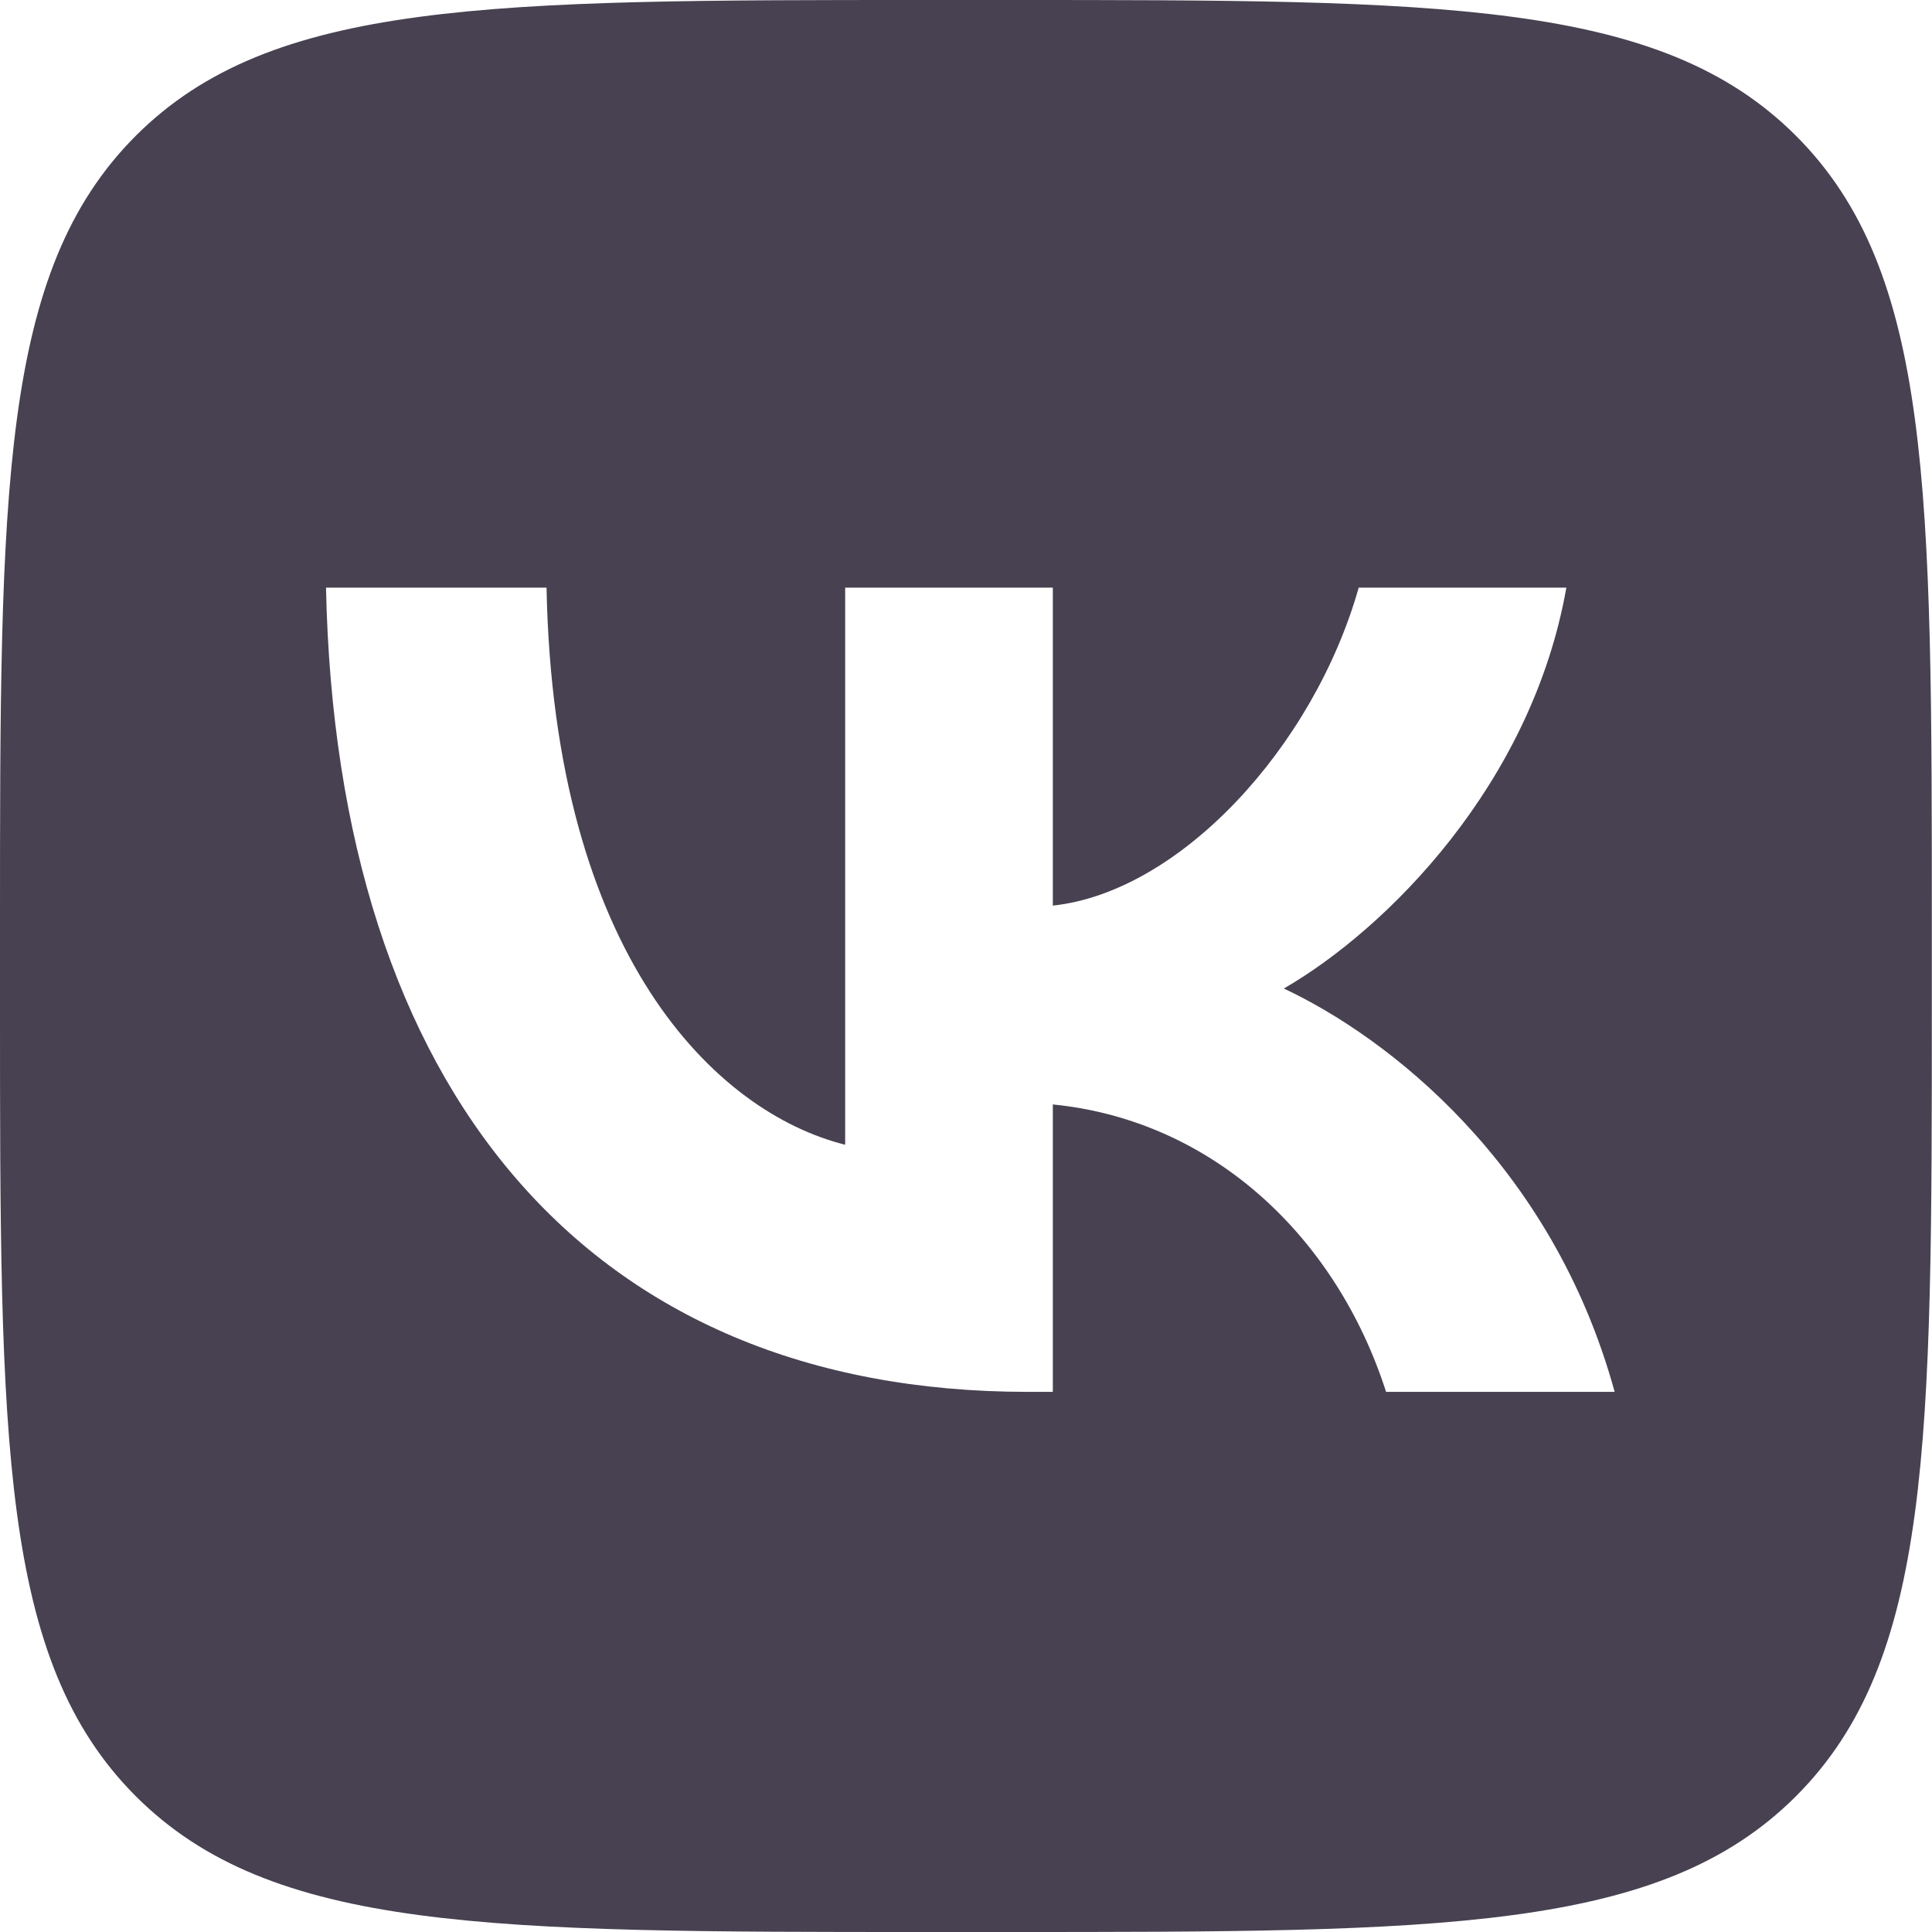 <?xml version="1.0" encoding="UTF-8"?> <svg xmlns="http://www.w3.org/2000/svg" width="35" height="35" viewBox="0 0 35 35" fill="none"><path fill-rule="evenodd" clip-rule="evenodd" d="M2.46 2.46C0 4.921 0 8.88 0 16.8V18.2C0 26.12 0 30.079 2.46 32.54C4.92 35 8.88 35 16.798 35H18.198C26.117 35 30.076 35 32.536 32.54C34.997 30.079 34.997 26.12 34.997 18.2V16.8C34.997 8.88 34.997 4.921 32.536 2.46C30.076 0 26.117 0 18.198 0H16.798C8.88 0 4.92 0 2.46 2.46ZM5.906 10.646C6.095 19.746 10.645 25.215 18.621 25.215H19.073V20.008C22.004 20.3 24.221 22.444 25.11 25.215H29.251C28.114 21.073 25.125 18.783 23.258 17.908C25.125 16.829 27.749 14.204 28.376 10.646H24.614C23.797 13.533 21.377 16.158 19.073 16.406V10.646H15.311V20.738C12.978 20.154 10.032 17.325 9.901 10.646H5.906Z" fill="#474151"></path></svg> 